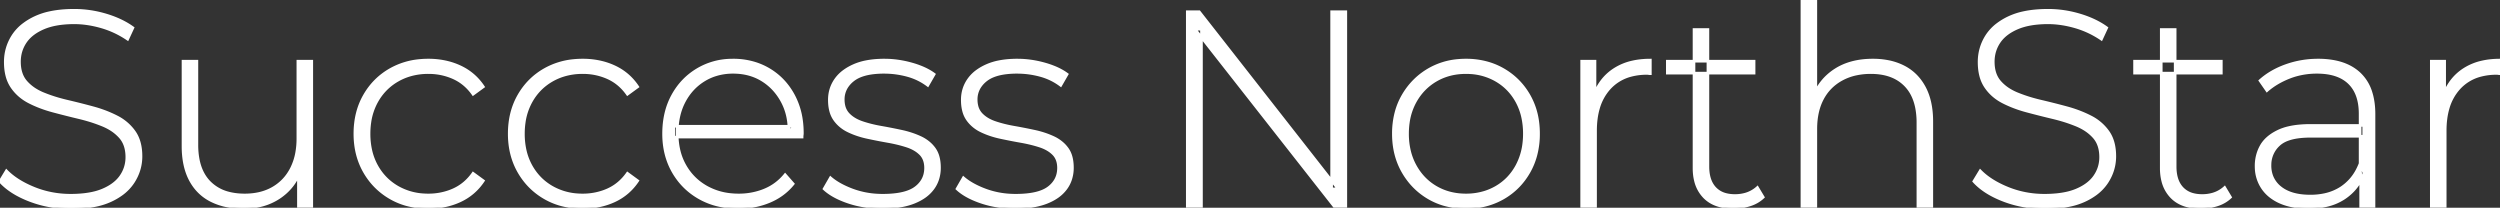 <svg width="898.9" height="74.701" viewBox="0 0 898.9 74.701" xmlns="http://www.w3.org/2000/svg"><rect x="0" y="0" width="898.9" height="74.701" fill="#333333" stroke="none"/><g id="svgGroup" stroke-linecap="round" fill-rule="evenodd" font-size="9pt" stroke="#ffffff" stroke-width="0.25mm" fill="#ffffff" style="stroke:#ffffff;stroke-width:0.25mm;fill:#ffffff"><path d="M 432 74.2 L 426.9 74.2 L 426.9 4.2 L 431.2 4.2 L 481.1 67.9 L 478.8 67.9 L 478.8 4.2 L 483.9 4.2 L 483.9 74.2 L 479.7 74.2 L 429.7 10.5 L 432 10.5 L 432 74.2 Z M 288.4 49.3 L 242.3 49.3 L 242.3 45.4 L 285.7 45.4 L 283.7 47.3 A 26.964 26.964 0 0 0 283.704 46.858 Q 283.704 43.394 282.803 40.339 A 20.207 20.207 0 0 0 281.15 36.35 Q 278.5 31.5 274 28.75 Q 269.5 26 263.6 26 A 20.882 20.882 0 0 0 257.193 26.957 A 18.522 18.522 0 0 0 253.25 28.75 Q 248.7 31.5 246.1 36.35 Q 243.5 41.2 243.5 47.4 L 243.5 48.3 A 24.522 24.522 0 0 0 244.304 54.691 A 20.632 20.632 0 0 0 246.35 59.65 Q 249.2 64.6 254.2 67.35 A 22.277 22.277 0 0 0 262.677 69.949 A 27.682 27.682 0 0 0 265.6 70.1 A 24.529 24.529 0 0 0 273.575 68.819 A 23.125 23.125 0 0 0 274.95 68.3 Q 279.3 66.5 282.3 62.8 L 285.2 66.1 Q 281.8 70.3 276.65 72.45 Q 271.5 74.6 265.5 74.6 A 31.196 31.196 0 0 1 257.845 73.696 A 25.544 25.544 0 0 1 251.55 71.2 Q 245.5 67.8 242.05 61.8 Q 238.6 55.8 238.6 48.1 Q 238.6 40.3 241.85 34.35 Q 245.1 28.4 250.8 25 A 24.277 24.277 0 0 1 262.608 21.617 A 29.055 29.055 0 0 1 263.6 21.6 A 26.212 26.212 0 0 1 271.715 22.825 A 23.515 23.515 0 0 1 276.35 24.9 Q 282 28.2 285.25 34.15 A 26.381 26.381 0 0 1 288.183 43.206 A 33.691 33.691 0 0 1 288.5 47.9 A 4.142 4.142 0 0 1 288.484 48.253 A 5.3 5.3 0 0 1 288.45 48.55 A 4.954 4.954 0 0 0 288.407 49.007 A 5.966 5.966 0 0 0 288.4 49.3 Z M 0 65.2 L 2.3 61.4 Q 5.482 64.67 10.733 67.042 A 41.873 41.873 0 0 0 12.15 67.65 Q 18.4 70.2 25.4 70.2 A 43.77 43.77 0 0 0 29.911 69.981 Q 32.172 69.747 34.085 69.26 A 20.14 20.14 0 0 0 36.85 68.35 Q 40.792 66.711 42.929 64.092 A 11.109 11.109 0 0 0 43.45 63.4 Q 45.6 60.3 45.6 56.5 A 13.735 13.735 0 0 0 45.29 53.498 Q 44.738 51.03 43.2 49.3 A 15.476 15.476 0 0 0 39.404 46.23 A 19.993 19.993 0 0 0 36.9 45 A 54.761 54.761 0 0 0 31.207 43.036 A 65.192 65.192 0 0 0 28.4 42.3 Q 23.8 41.2 19.1 39.95 Q 14.4 38.7 10.5 36.7 Q 6.6 34.7 4.25 31.25 A 12.774 12.774 0 0 1 2.451 27.147 Q 1.9 24.964 1.9 22.3 Q 1.9 17.3 4.5 13.1 A 16.223 16.223 0 0 1 8.61 8.677 A 22.898 22.898 0 0 1 12.6 6.3 A 24.463 24.463 0 0 1 17.792 4.569 Q 20.252 4.026 23.117 3.822 A 50.565 50.565 0 0 1 26.7 3.7 Q 32.5 3.7 38.15 5.4 Q 43.8 7.1 47.8 10 L 45.9 14.1 Q 41.5 11.1 36.45 9.65 Q 31.4 8.2 26.7 8.2 A 38.964 38.964 0 0 0 22.044 8.462 Q 19.746 8.739 17.803 9.309 A 19.215 19.215 0 0 0 15.6 10.1 Q 11.619 11.819 9.521 14.561 A 11.114 11.114 0 0 0 9.1 15.15 Q 7 18.3 7 22.2 Q 7 26.7 9.35 29.4 A 14.927 14.927 0 0 0 12.997 32.408 A 19.544 19.544 0 0 0 15.6 33.7 A 52.541 52.541 0 0 0 20.788 35.505 A 64.452 64.452 0 0 0 24.2 36.4 Q 28.9 37.5 33.5 38.75 A 45.06 45.06 0 0 1 40.006 41.047 A 39.931 39.931 0 0 1 42 42 A 17.271 17.271 0 0 1 47.677 46.572 A 16.855 16.855 0 0 1 48.3 47.4 Q 50.7 50.8 50.7 56.2 Q 50.7 61.1 48 65.35 A 16.658 16.658 0 0 1 43.582 69.949 A 23.06 23.06 0 0 1 39.75 72.15 A 24.969 24.969 0 0 1 34.721 73.801 Q 32.186 74.363 29.218 74.574 A 52.557 52.557 0 0 1 25.5 74.7 Q 17.7 74.7 10.75 72.05 A 35.73 35.73 0 0 1 5.801 69.743 Q 3.194 68.259 1.241 66.453 A 19.83 19.83 0 0 1 0 65.2 Z M 709.7 65.2 L 712 61.4 Q 715.182 64.67 720.433 67.042 A 41.873 41.873 0 0 0 721.85 67.65 Q 728.1 70.2 735.1 70.2 A 43.77 43.77 0 0 0 739.611 69.981 Q 741.872 69.747 743.785 69.26 A 20.14 20.14 0 0 0 746.55 68.35 Q 750.492 66.711 752.629 64.092 A 11.109 11.109 0 0 0 753.15 63.4 Q 755.3 60.3 755.3 56.5 A 13.735 13.735 0 0 0 754.99 53.498 Q 754.437 51.03 752.9 49.3 A 15.476 15.476 0 0 0 749.104 46.23 A 19.993 19.993 0 0 0 746.6 45 A 54.761 54.761 0 0 0 740.907 43.036 A 65.192 65.192 0 0 0 738.1 42.3 Q 733.5 41.2 728.8 39.95 Q 724.1 38.7 720.2 36.7 Q 716.3 34.7 713.95 31.25 A 12.774 12.774 0 0 1 712.151 27.147 Q 711.6 24.964 711.6 22.3 Q 711.6 17.3 714.2 13.1 A 16.223 16.223 0 0 1 718.31 8.677 A 22.898 22.898 0 0 1 722.3 6.3 A 24.463 24.463 0 0 1 727.492 4.569 Q 729.952 4.026 732.817 3.822 A 50.565 50.565 0 0 1 736.4 3.7 Q 742.2 3.7 747.85 5.4 Q 753.5 7.1 757.5 10 L 755.6 14.1 Q 751.2 11.1 746.15 9.65 Q 741.1 8.2 736.4 8.2 A 38.964 38.964 0 0 0 731.744 8.462 Q 729.446 8.739 727.503 9.309 A 19.215 19.215 0 0 0 725.3 10.1 Q 721.319 11.819 719.221 14.561 A 11.114 11.114 0 0 0 718.8 15.15 Q 716.7 18.3 716.7 22.2 Q 716.7 26.7 719.05 29.4 A 14.927 14.927 0 0 0 722.697 32.408 A 19.544 19.544 0 0 0 725.3 33.7 A 52.541 52.541 0 0 0 730.488 35.505 A 64.452 64.452 0 0 0 733.9 36.4 Q 738.6 37.5 743.2 38.75 A 45.06 45.06 0 0 1 749.706 41.047 A 39.931 39.931 0 0 1 751.7 42 A 17.271 17.271 0 0 1 757.377 46.572 A 16.855 16.855 0 0 1 758 47.4 Q 760.4 50.8 760.4 56.2 Q 760.4 61.1 757.7 65.35 A 16.658 16.658 0 0 1 753.282 69.949 A 23.06 23.06 0 0 1 749.45 72.15 A 24.969 24.969 0 0 1 744.421 73.801 Q 741.886 74.363 738.918 74.574 A 52.557 52.557 0 0 1 735.2 74.7 Q 727.4 74.7 720.45 72.05 A 35.73 35.73 0 0 1 715.501 69.743 Q 712.894 68.259 710.941 66.453 A 19.83 19.83 0 0 1 709.7 65.2 Z M 652.9 74.2 L 647.9 74.2 L 647.9 0 L 652.9 0 L 652.9 36.5 L 652 34.9 Q 654.4 28.7 659.9 25.15 Q 665.4 21.6 673.4 21.6 A 28.203 28.203 0 0 1 678.993 22.129 A 21.234 21.234 0 0 1 684.55 24.05 Q 689.3 26.5 691.95 31.45 Q 694.6 36.4 694.6 43.7 L 694.6 74.2 L 689.6 74.2 L 689.6 44.1 A 27.908 27.908 0 0 0 689.165 39.01 Q 688.628 36.115 687.424 33.847 A 13.803 13.803 0 0 0 685.15 30.7 Q 680.7 26.1 672.7 26.1 A 25.053 25.053 0 0 0 667.335 26.649 A 19.142 19.142 0 0 0 662.1 28.6 Q 657.6 31.1 655.25 35.6 Q 652.9 40.1 652.9 46.4 L 652.9 74.2 Z M 65.8 52.5 L 65.8 22 L 70.8 22 L 70.8 52.1 A 27.606 27.606 0 0 0 71.239 57.19 Q 72.206 62.338 75.3 65.5 A 14.674 14.674 0 0 0 82.264 69.426 Q 84.536 70.016 87.224 70.089 A 28.306 28.306 0 0 0 88 70.1 Q 93.9 70.1 98.2 67.6 Q 102.5 65.1 104.8 60.55 A 20.819 20.819 0 0 0 106.691 54.738 A 28.432 28.432 0 0 0 107.1 49.8 L 107.1 22 L 112.1 22 L 112.1 74.2 L 107.3 74.2 L 107.3 59.7 L 108 61.4 Q 105.7 67.5 100.35 71.05 A 21.14 21.14 0 0 1 91.6 74.319 A 27.614 27.614 0 0 1 87.6 74.6 A 30.927 30.927 0 0 1 82.082 74.131 A 22.498 22.498 0 0 1 76 72.15 Q 71.1 69.7 68.45 64.75 Q 65.8 59.8 65.8 52.5 Z M 296.3 67.9 L 298.6 63.9 Q 301.125 66.089 305.068 67.746 A 37.848 37.848 0 0 0 306.6 68.35 A 30.204 30.204 0 0 0 315.518 70.15 A 35.189 35.189 0 0 0 317.4 70.2 Q 325.6 70.2 329.2 67.5 A 9.232 9.232 0 0 0 331.629 64.866 Q 332.763 62.971 332.799 60.556 A 10.645 10.645 0 0 0 332.8 60.4 Q 332.8 57.2 330.95 55.35 Q 329.152 53.552 326.175 52.557 A 17.579 17.579 0 0 0 326 52.5 A 46.821 46.821 0 0 0 321.945 51.399 A 58.008 58.008 0 0 0 319.2 50.85 Q 315.5 50.2 311.8 49.4 Q 308.1 48.6 305 47.1 A 12.961 12.961 0 0 1 301.224 44.386 A 12.158 12.158 0 0 1 300.05 42.95 A 9.537 9.537 0 0 1 298.692 39.972 Q 298.338 38.676 298.239 37.139 A 19.2 19.2 0 0 1 298.2 35.9 Q 298.2 31.9 300.4 28.7 A 13.292 13.292 0 0 1 303.679 25.418 Q 305.121 24.389 306.942 23.576 A 22.682 22.682 0 0 1 307 23.55 A 20.816 20.816 0 0 1 311.271 22.217 Q 313.345 21.793 315.748 21.66 A 40.907 40.907 0 0 1 318 21.6 Q 322.9 21.6 327.85 23 A 32.251 32.251 0 0 1 331.534 24.272 Q 334.047 25.325 335.9 26.7 L 333.6 30.7 Q 330.3 28.2 326.2 27.1 Q 322.1 26 317.9 26 A 32.794 32.794 0 0 0 313.945 26.221 Q 309.819 26.724 307.344 28.37 A 9.051 9.051 0 0 0 306.75 28.8 A 9.967 9.967 0 0 0 304.518 31.201 A 8.288 8.288 0 0 0 303.2 35.8 A 9.551 9.551 0 0 0 303.439 37.998 A 6.518 6.518 0 0 0 305.05 41.05 Q 306.9 43 310 44.05 Q 313.1 45.1 316.8 45.75 Q 320.5 46.4 324.2 47.2 A 33.485 33.485 0 0 1 329.004 48.607 A 28.892 28.892 0 0 1 331 49.45 A 13.211 13.211 0 0 1 334.387 51.692 A 11.846 11.846 0 0 1 335.95 53.45 A 8.998 8.998 0 0 1 337.308 56.331 Q 337.8 58.083 337.8 60.3 A 13.239 13.239 0 0 1 337.097 64.673 A 11.796 11.796 0 0 1 335.45 67.8 A 13.247 13.247 0 0 1 331.981 71.032 Q 330.489 72.009 328.621 72.752 A 22.839 22.839 0 0 1 328.5 72.8 Q 324.709 74.284 319.491 74.544 A 45.907 45.907 0 0 1 317.2 74.6 A 39.312 39.312 0 0 1 308.295 73.618 A 34.932 34.932 0 0 1 305.05 72.7 A 33.334 33.334 0 0 1 301.318 71.205 Q 299.447 70.312 297.974 69.262 A 16.246 16.246 0 0 1 296.3 67.9 Z M 344.1 67.9 L 346.4 63.9 Q 348.925 66.089 352.868 67.746 A 37.848 37.848 0 0 0 354.4 68.35 A 30.204 30.204 0 0 0 363.318 70.15 A 35.189 35.189 0 0 0 365.2 70.2 Q 373.4 70.2 377 67.5 A 9.232 9.232 0 0 0 379.429 64.866 Q 380.563 62.971 380.599 60.556 A 10.645 10.645 0 0 0 380.6 60.4 Q 380.6 57.2 378.75 55.35 Q 376.952 53.552 373.975 52.557 A 17.579 17.579 0 0 0 373.8 52.5 A 46.821 46.821 0 0 0 369.745 51.399 A 58.008 58.008 0 0 0 367 50.85 Q 363.3 50.2 359.6 49.4 Q 355.9 48.6 352.8 47.1 A 12.961 12.961 0 0 1 349.024 44.386 A 12.158 12.158 0 0 1 347.85 42.95 A 9.537 9.537 0 0 1 346.492 39.972 Q 346.138 38.676 346.039 37.139 A 19.2 19.2 0 0 1 346 35.9 Q 346 31.9 348.2 28.7 A 13.292 13.292 0 0 1 351.479 25.418 Q 352.921 24.389 354.742 23.576 A 22.682 22.682 0 0 1 354.8 23.55 A 20.816 20.816 0 0 1 359.071 22.217 Q 361.145 21.793 363.548 21.66 A 40.907 40.907 0 0 1 365.8 21.6 Q 370.7 21.6 375.65 23 A 32.251 32.251 0 0 1 379.334 24.272 Q 381.847 25.325 383.7 26.7 L 381.4 30.7 Q 378.1 28.2 374 27.1 Q 369.9 26 365.7 26 A 32.794 32.794 0 0 0 361.745 26.221 Q 357.619 26.724 355.144 28.37 A 9.051 9.051 0 0 0 354.55 28.8 A 9.967 9.967 0 0 0 352.318 31.201 A 8.288 8.288 0 0 0 351 35.8 A 9.551 9.551 0 0 0 351.239 37.998 A 6.518 6.518 0 0 0 352.85 41.05 Q 354.7 43 357.8 44.05 Q 360.9 45.1 364.6 45.75 Q 368.3 46.4 372 47.2 A 33.485 33.485 0 0 1 376.804 48.607 A 28.892 28.892 0 0 1 378.8 49.45 A 13.211 13.211 0 0 1 382.187 51.692 A 11.846 11.846 0 0 1 383.75 53.45 A 8.998 8.998 0 0 1 385.108 56.331 Q 385.6 58.083 385.6 60.3 A 13.239 13.239 0 0 1 384.897 64.673 A 11.796 11.796 0 0 1 383.25 67.8 A 13.247 13.247 0 0 1 379.781 71.032 Q 378.289 72.009 376.421 72.752 A 22.839 22.839 0 0 1 376.3 72.8 Q 372.509 74.284 367.291 74.544 A 45.907 45.907 0 0 1 365 74.6 A 39.312 39.312 0 0 1 356.095 73.618 A 34.932 34.932 0 0 1 352.85 72.7 A 33.334 33.334 0 0 1 349.118 71.205 Q 347.247 70.312 345.774 69.262 A 16.246 16.246 0 0 1 344.1 67.9 Z M 173.8 31.2 L 170.1 33.9 Q 167.3 29.9 163.1 28 A 21.667 21.667 0 0 0 154.61 26.107 A 24.943 24.943 0 0 0 154 26.1 A 23.22 23.22 0 0 0 147.197 27.069 A 20.494 20.494 0 0 0 143.05 28.85 Q 138.2 31.6 135.45 36.55 A 21.66 21.66 0 0 0 132.996 43.946 A 28.181 28.181 0 0 0 132.7 48.1 A 26.79 26.79 0 0 0 133.345 54.107 A 21.048 21.048 0 0 0 135.45 59.65 Q 138.2 64.6 143.05 67.35 A 21.283 21.283 0 0 0 152.124 70.033 A 25.839 25.839 0 0 0 154 70.1 A 22.174 22.174 0 0 0 161.5 68.846 A 20.92 20.92 0 0 0 163.1 68.2 Q 167.3 66.3 170.1 62.3 L 173.8 65 Q 170.6 69.8 165.45 72.2 Q 160.3 74.6 154 74.6 A 29.012 29.012 0 0 1 145.972 73.524 A 24.937 24.937 0 0 1 140.45 71.2 Q 134.5 67.8 131.05 61.8 Q 127.6 55.8 127.6 48.1 Q 127.6 40.3 131.05 34.3 Q 134.5 28.3 140.45 24.95 A 26.117 26.117 0 0 1 150.754 21.76 A 32.219 32.219 0 0 1 154 21.6 A 28.685 28.685 0 0 1 161.076 22.446 A 24.721 24.721 0 0 1 165.45 24 Q 170.6 26.4 173.8 31.2 Z M 229.3 31.2 L 225.6 33.9 Q 222.8 29.9 218.6 28 A 21.667 21.667 0 0 0 210.11 26.107 A 24.943 24.943 0 0 0 209.5 26.1 A 23.22 23.22 0 0 0 202.697 27.069 A 20.494 20.494 0 0 0 198.55 28.85 Q 193.7 31.6 190.95 36.55 A 21.66 21.66 0 0 0 188.496 43.946 A 28.181 28.181 0 0 0 188.2 48.1 A 26.79 26.79 0 0 0 188.845 54.107 A 21.048 21.048 0 0 0 190.95 59.65 Q 193.7 64.6 198.55 67.35 A 21.283 21.283 0 0 0 207.624 70.033 A 25.839 25.839 0 0 0 209.5 70.1 A 22.174 22.174 0 0 0 217 68.846 A 20.92 20.92 0 0 0 218.6 68.2 Q 222.8 66.3 225.6 62.3 L 229.3 65 Q 226.1 69.8 220.95 72.2 Q 215.8 74.6 209.5 74.6 A 29.012 29.012 0 0 1 201.472 73.524 A 24.937 24.937 0 0 1 195.95 71.2 Q 190 67.8 186.55 61.8 Q 183.1 55.8 183.1 48.1 Q 183.1 40.3 186.55 34.3 Q 190 28.3 195.95 24.95 A 26.117 26.117 0 0 1 206.254 21.76 A 32.219 32.219 0 0 1 209.5 21.6 A 28.685 28.685 0 0 1 216.576 22.446 A 24.721 24.721 0 0 1 220.95 24 Q 226.1 26.4 229.3 31.2 Z M 830.7 45.1 L 849.9 45.1 L 849.9 49 L 830.8 49 Q 824.021 49 820.64 51.101 A 7.869 7.869 0 0 0 819.45 52 A 9.734 9.734 0 0 0 816.207 59.081 A 12.178 12.178 0 0 0 816.2 59.5 A 10.595 10.595 0 0 0 816.921 63.476 A 9.681 9.681 0 0 0 820 67.5 Q 823.032 69.894 828.037 70.377 A 27.699 27.699 0 0 0 830.7 70.5 A 24.123 24.123 0 0 0 835.904 69.966 A 17.572 17.572 0 0 0 841.85 67.5 A 16.995 16.995 0 0 0 847.609 61.004 A 21.787 21.787 0 0 0 848.6 58.8 L 850 62.2 Q 847.9 67.9 842.85 71.25 A 19.158 19.158 0 0 1 836.606 73.888 Q 833.595 74.6 830 74.6 A 30.628 30.628 0 0 1 825.222 74.246 Q 822.341 73.791 819.95 72.75 A 16.289 16.289 0 0 1 816.251 70.553 A 13.282 13.282 0 0 1 813.45 67.5 A 13.615 13.615 0 0 1 811.22 60.525 A 16.676 16.676 0 0 1 811.2 59.7 A 14.9 14.9 0 0 1 812.065 54.582 A 13.84 13.84 0 0 1 813.05 52.45 Q 814.798 49.379 818.733 47.38 A 20.618 20.618 0 0 1 819.2 47.15 A 18.234 18.234 0 0 1 822.833 45.901 Q 824.724 45.451 826.972 45.254 A 42.751 42.751 0 0 1 830.7 45.1 Z M 853.6 74.2 L 848.8 74.2 L 848.8 62.3 L 848.6 60.5 L 848.6 40.9 Q 848.6 35.538 846.469 32.065 A 11.399 11.399 0 0 0 844.65 29.8 Q 841.3 26.578 835.326 26.088 A 27.258 27.258 0 0 0 833.1 26 A 27.749 27.749 0 0 0 825.498 27.019 A 25.234 25.234 0 0 0 823.05 27.85 Q 818.4 29.7 815.1 32.6 L 812.6 29 Q 816.5 25.5 822 23.55 Q 827.5 21.6 833.5 21.6 A 30.761 30.761 0 0 1 839.317 22.115 Q 844.886 23.189 848.4 26.5 A 15.492 15.492 0 0 1 852.532 33.295 Q 853.316 35.799 853.525 38.835 A 33.108 33.108 0 0 1 853.6 41.1 L 853.6 74.2 Z M 573.7 74.2 L 568.7 74.2 L 568.7 22 L 573.5 22 L 573.5 36.3 L 573 34.7 A 19.742 19.742 0 0 1 576.303 28.677 A 17.834 17.834 0 0 1 580.4 25 A 20.06 20.06 0 0 1 587.073 22.251 Q 589.76 21.651 592.87 21.604 A 35.184 35.184 0 0 1 593.4 21.6 L 593.4 26.5 Q 593.1 26.5 592.8 26.45 Q 592.5 26.4 592.2 26.4 A 22.293 22.293 0 0 0 586.438 27.104 A 15.766 15.766 0 0 0 578.6 31.85 A 18.046 18.046 0 0 0 574.706 39.082 Q 573.7 42.605 573.7 47 L 573.7 74.2 Z M 879.2 74.2 L 874.2 74.2 L 874.2 22 L 879 22 L 879 36.3 L 878.5 34.7 A 19.742 19.742 0 0 1 881.803 28.677 A 17.834 17.834 0 0 1 885.9 25 A 20.06 20.06 0 0 1 892.573 22.251 Q 895.26 21.651 898.37 21.604 A 35.184 35.184 0 0 1 898.9 21.6 L 898.9 26.5 Q 898.6 26.5 898.3 26.45 Q 898 26.4 897.7 26.4 A 22.293 22.293 0 0 0 891.938 27.104 A 15.766 15.766 0 0 0 884.1 31.85 A 18.046 18.046 0 0 0 880.206 39.082 Q 879.2 42.605 879.2 47 L 879.2 74.2 Z M 609.1 60.4 L 609.1 10.6 L 614.1 10.6 L 614.1 59.9 Q 614.1 64.9 616.6 67.6 A 8.073 8.073 0 0 0 620.581 69.919 Q 621.853 70.252 623.364 70.294 A 15.835 15.835 0 0 0 623.8 70.3 A 13.6 13.6 0 0 0 627.632 69.784 A 10.779 10.779 0 0 0 631.9 67.4 L 634 70.9 A 12.086 12.086 0 0 1 629.871 73.451 A 14.306 14.306 0 0 1 629.15 73.7 Q 626.3 74.6 623.3 74.6 A 20.005 20.005 0 0 1 619.127 74.192 Q 616.553 73.643 614.611 72.354 A 11.034 11.034 0 0 1 612.75 70.8 A 12.617 12.617 0 0 1 609.613 64.956 Q 609.132 63.005 609.102 60.708 A 23.514 23.514 0 0 1 609.1 60.4 Z M 777.1 60.4 L 777.1 10.6 L 782.1 10.6 L 782.1 59.9 Q 782.1 64.9 784.6 67.6 A 8.073 8.073 0 0 0 788.581 69.919 Q 789.853 70.252 791.364 70.294 A 15.835 15.835 0 0 0 791.8 70.3 A 13.6 13.6 0 0 0 795.632 69.784 A 10.779 10.779 0 0 0 799.9 67.4 L 802 70.9 A 12.086 12.086 0 0 1 797.871 73.451 A 14.306 14.306 0 0 1 797.15 73.7 Q 794.3 74.6 791.3 74.6 A 20.005 20.005 0 0 1 787.127 74.192 Q 784.553 73.643 782.611 72.354 A 11.034 11.034 0 0 1 780.75 70.8 A 12.617 12.617 0 0 1 777.613 64.956 Q 777.132 63.005 777.102 60.708 A 23.514 23.514 0 0 1 777.1 60.4 Z M 519.197 73.528 A 28.212 28.212 0 0 0 527.1 74.6 A 31.386 31.386 0 0 0 529.631 74.5 A 25.612 25.612 0 0 0 540.5 71.2 Q 546.4 67.8 549.8 61.8 A 25.253 25.253 0 0 0 552.183 56.013 A 29.771 29.771 0 0 0 553.2 48.1 A 32.548 32.548 0 0 0 552.931 43.859 A 25.711 25.711 0 0 0 549.8 34.35 Q 546.4 28.4 540.5 25 A 24.636 24.636 0 0 0 535.237 22.736 A 28.276 28.276 0 0 0 527.1 21.6 A 31.146 31.146 0 0 0 524.289 21.725 A 25.228 25.228 0 0 0 513.75 25 Q 507.9 28.4 504.45 34.35 A 24.652 24.652 0 0 0 501.917 40.548 A 29.938 29.938 0 0 0 501 48.1 Q 501 55.8 504.45 61.8 Q 507.9 67.8 513.75 71.2 A 24.268 24.268 0 0 0 519.197 73.528 Z M 527.1 70.1 A 22.469 22.469 0 0 0 534.121 69.029 A 20.213 20.213 0 0 0 537.9 67.35 Q 542.7 64.6 545.4 59.6 A 22.423 22.423 0 0 0 547.874 51.732 A 28.454 28.454 0 0 0 548.1 48.1 A 27.266 27.266 0 0 0 547.467 42.093 A 21.289 21.289 0 0 0 545.4 36.55 Q 542.7 31.6 537.9 28.85 A 20.947 20.947 0 0 0 528.581 26.143 A 25.249 25.249 0 0 0 527.1 26.1 Q 521.1 26.1 516.35 28.85 Q 511.6 31.6 508.85 36.55 A 21.66 21.66 0 0 0 506.396 43.946 A 28.181 28.181 0 0 0 506.1 48.1 A 26.161 26.161 0 0 0 506.831 54.404 A 21.404 21.404 0 0 0 508.85 59.6 Q 511.6 64.6 516.35 67.35 Q 521.1 70.1 527.1 70.1 Z M 630.7 26.3 L 599.5 26.3 L 599.5 22 L 630.7 22 L 630.7 26.3 Z M 798.7 26.3 L 767.5 26.3 L 767.5 22 L 798.7 22 L 798.7 26.3 Z" vector-effect="non-scaling-stroke"/></g></svg>